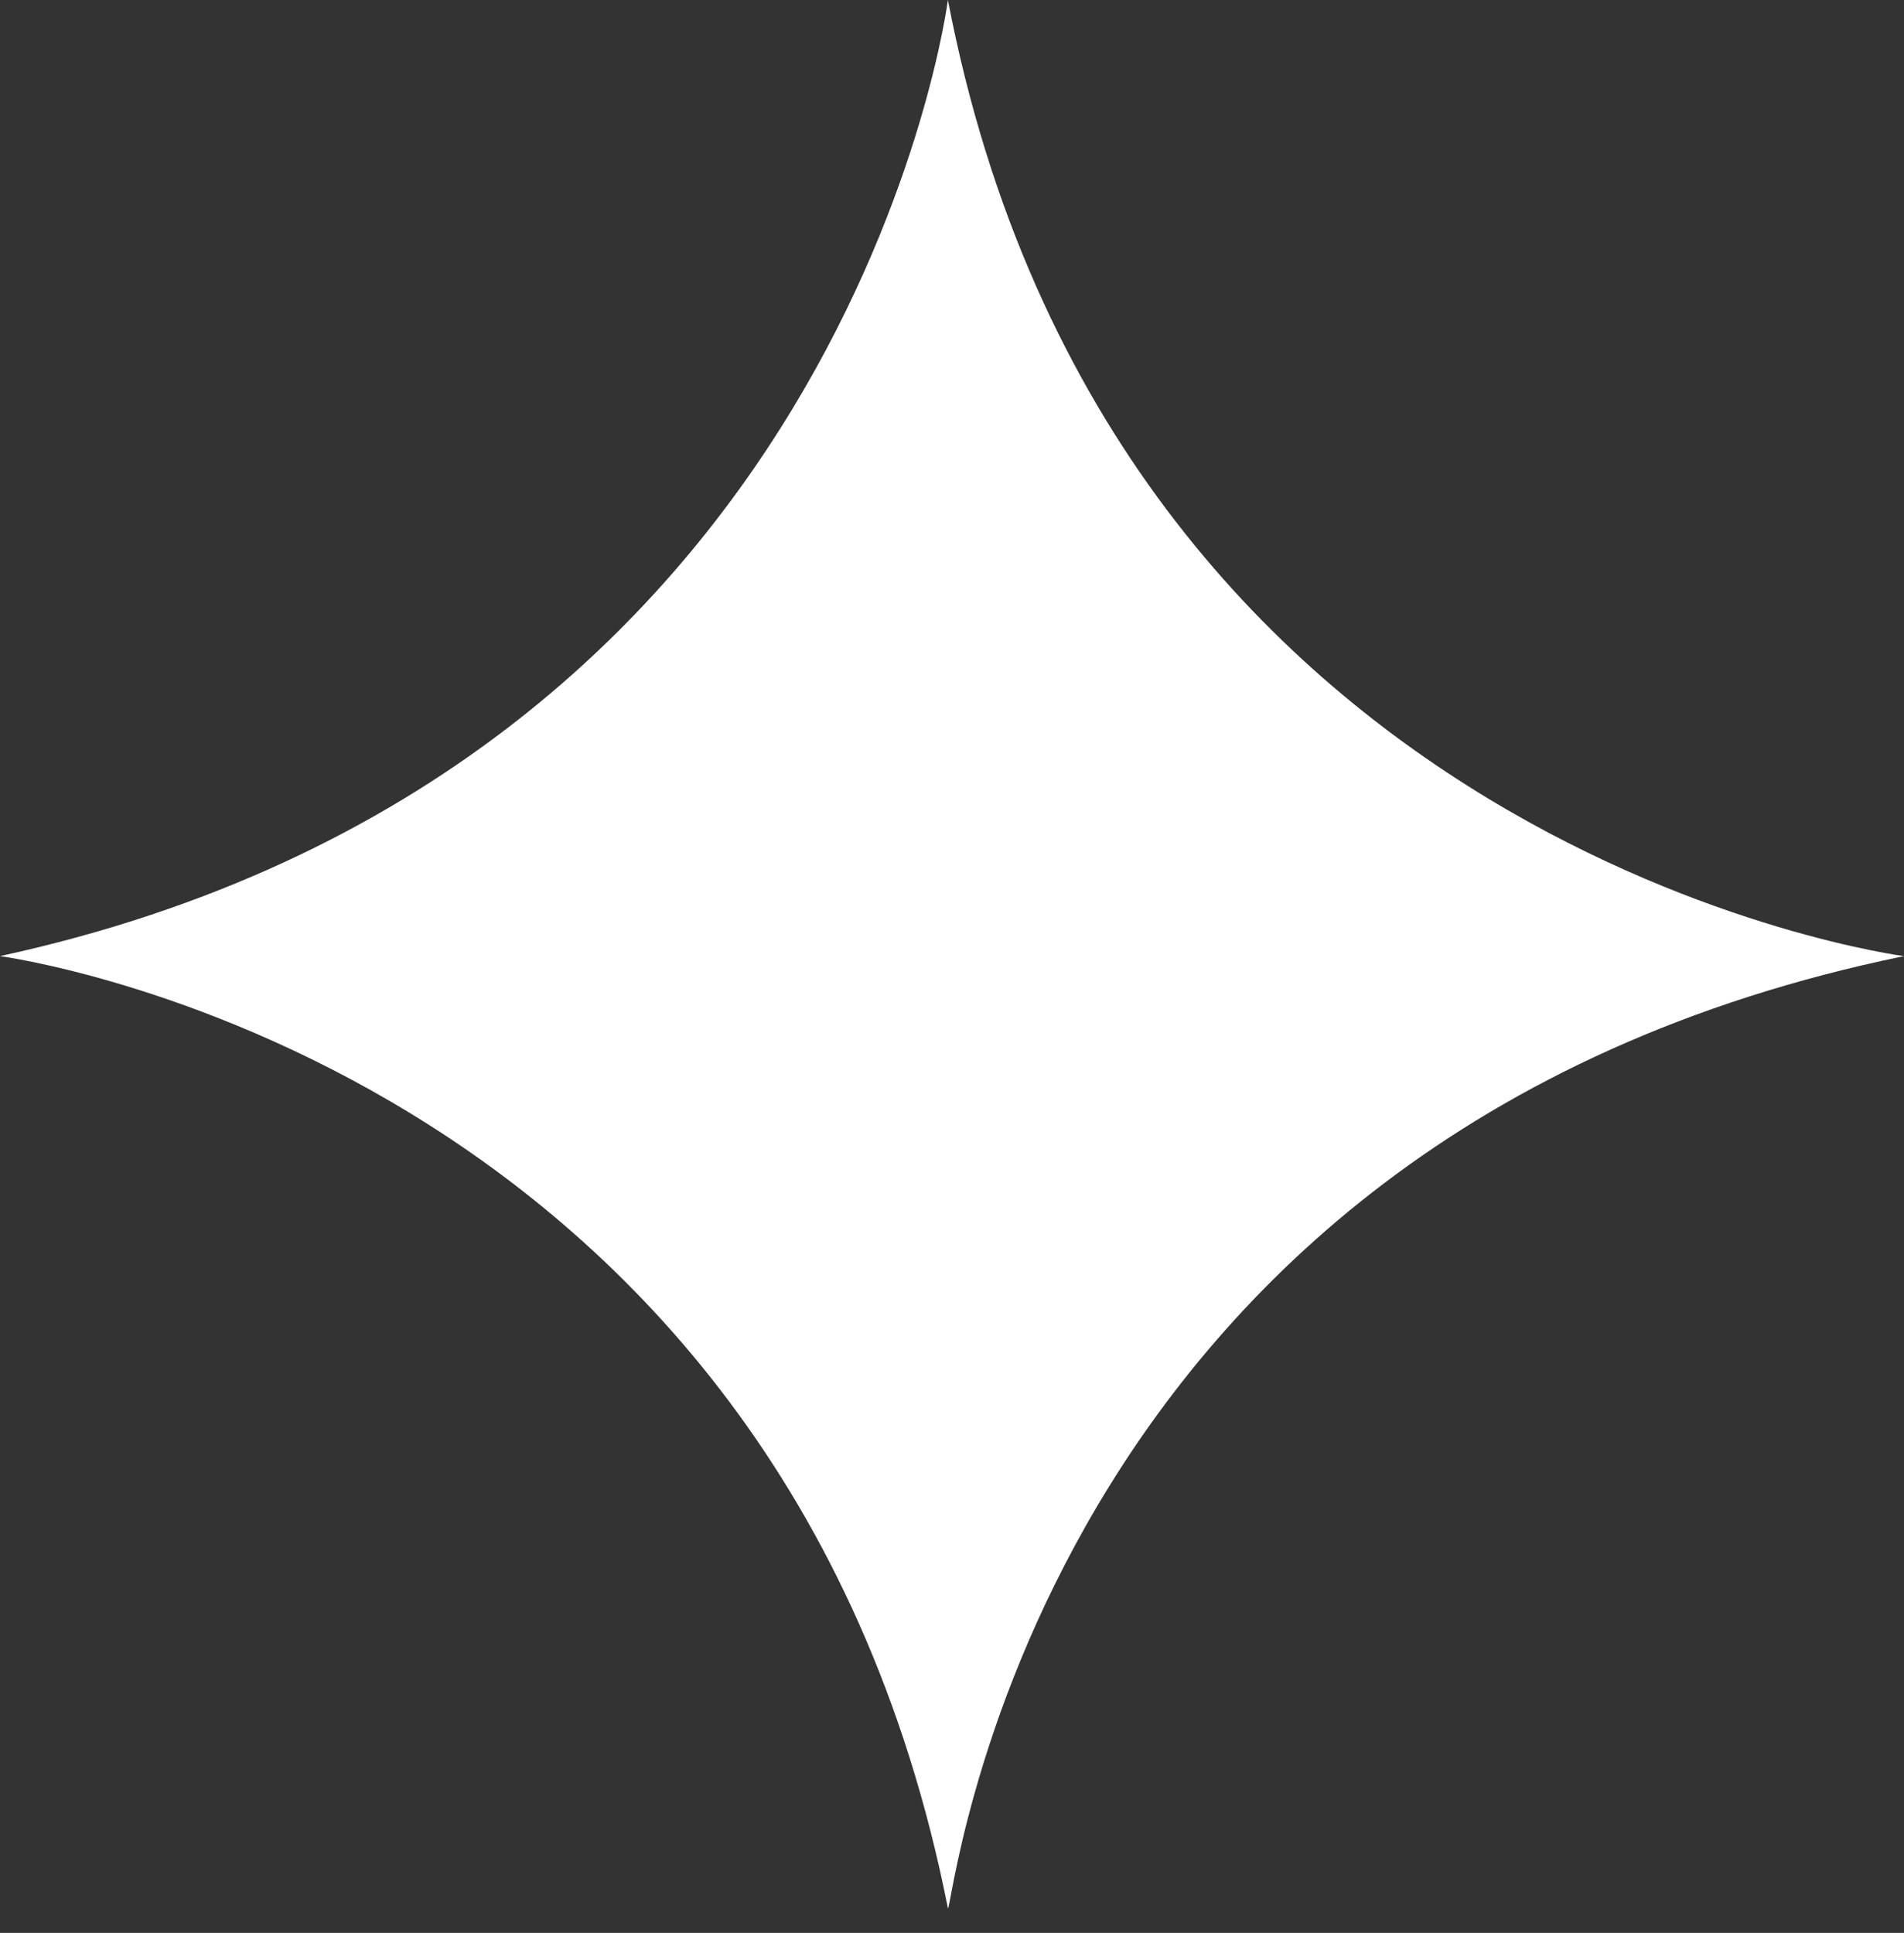 <svg width="66" height="67" viewBox="0 0 66 67" fill="none" xmlns="http://www.w3.org/2000/svg">
<rect x="0" y="0" width="66" height="67" fill="#333333" stroke="none"/>
<path d="M32.858 0C32.858 0 29.444 26.741 0 33.142C0 33.142 27.026 36.698 32.858 66.142C33 66.569 35.56 39.401 66 33.142C66 33.142 38.547 29.586 32.858 0Z" fill="white"/>
</svg>

